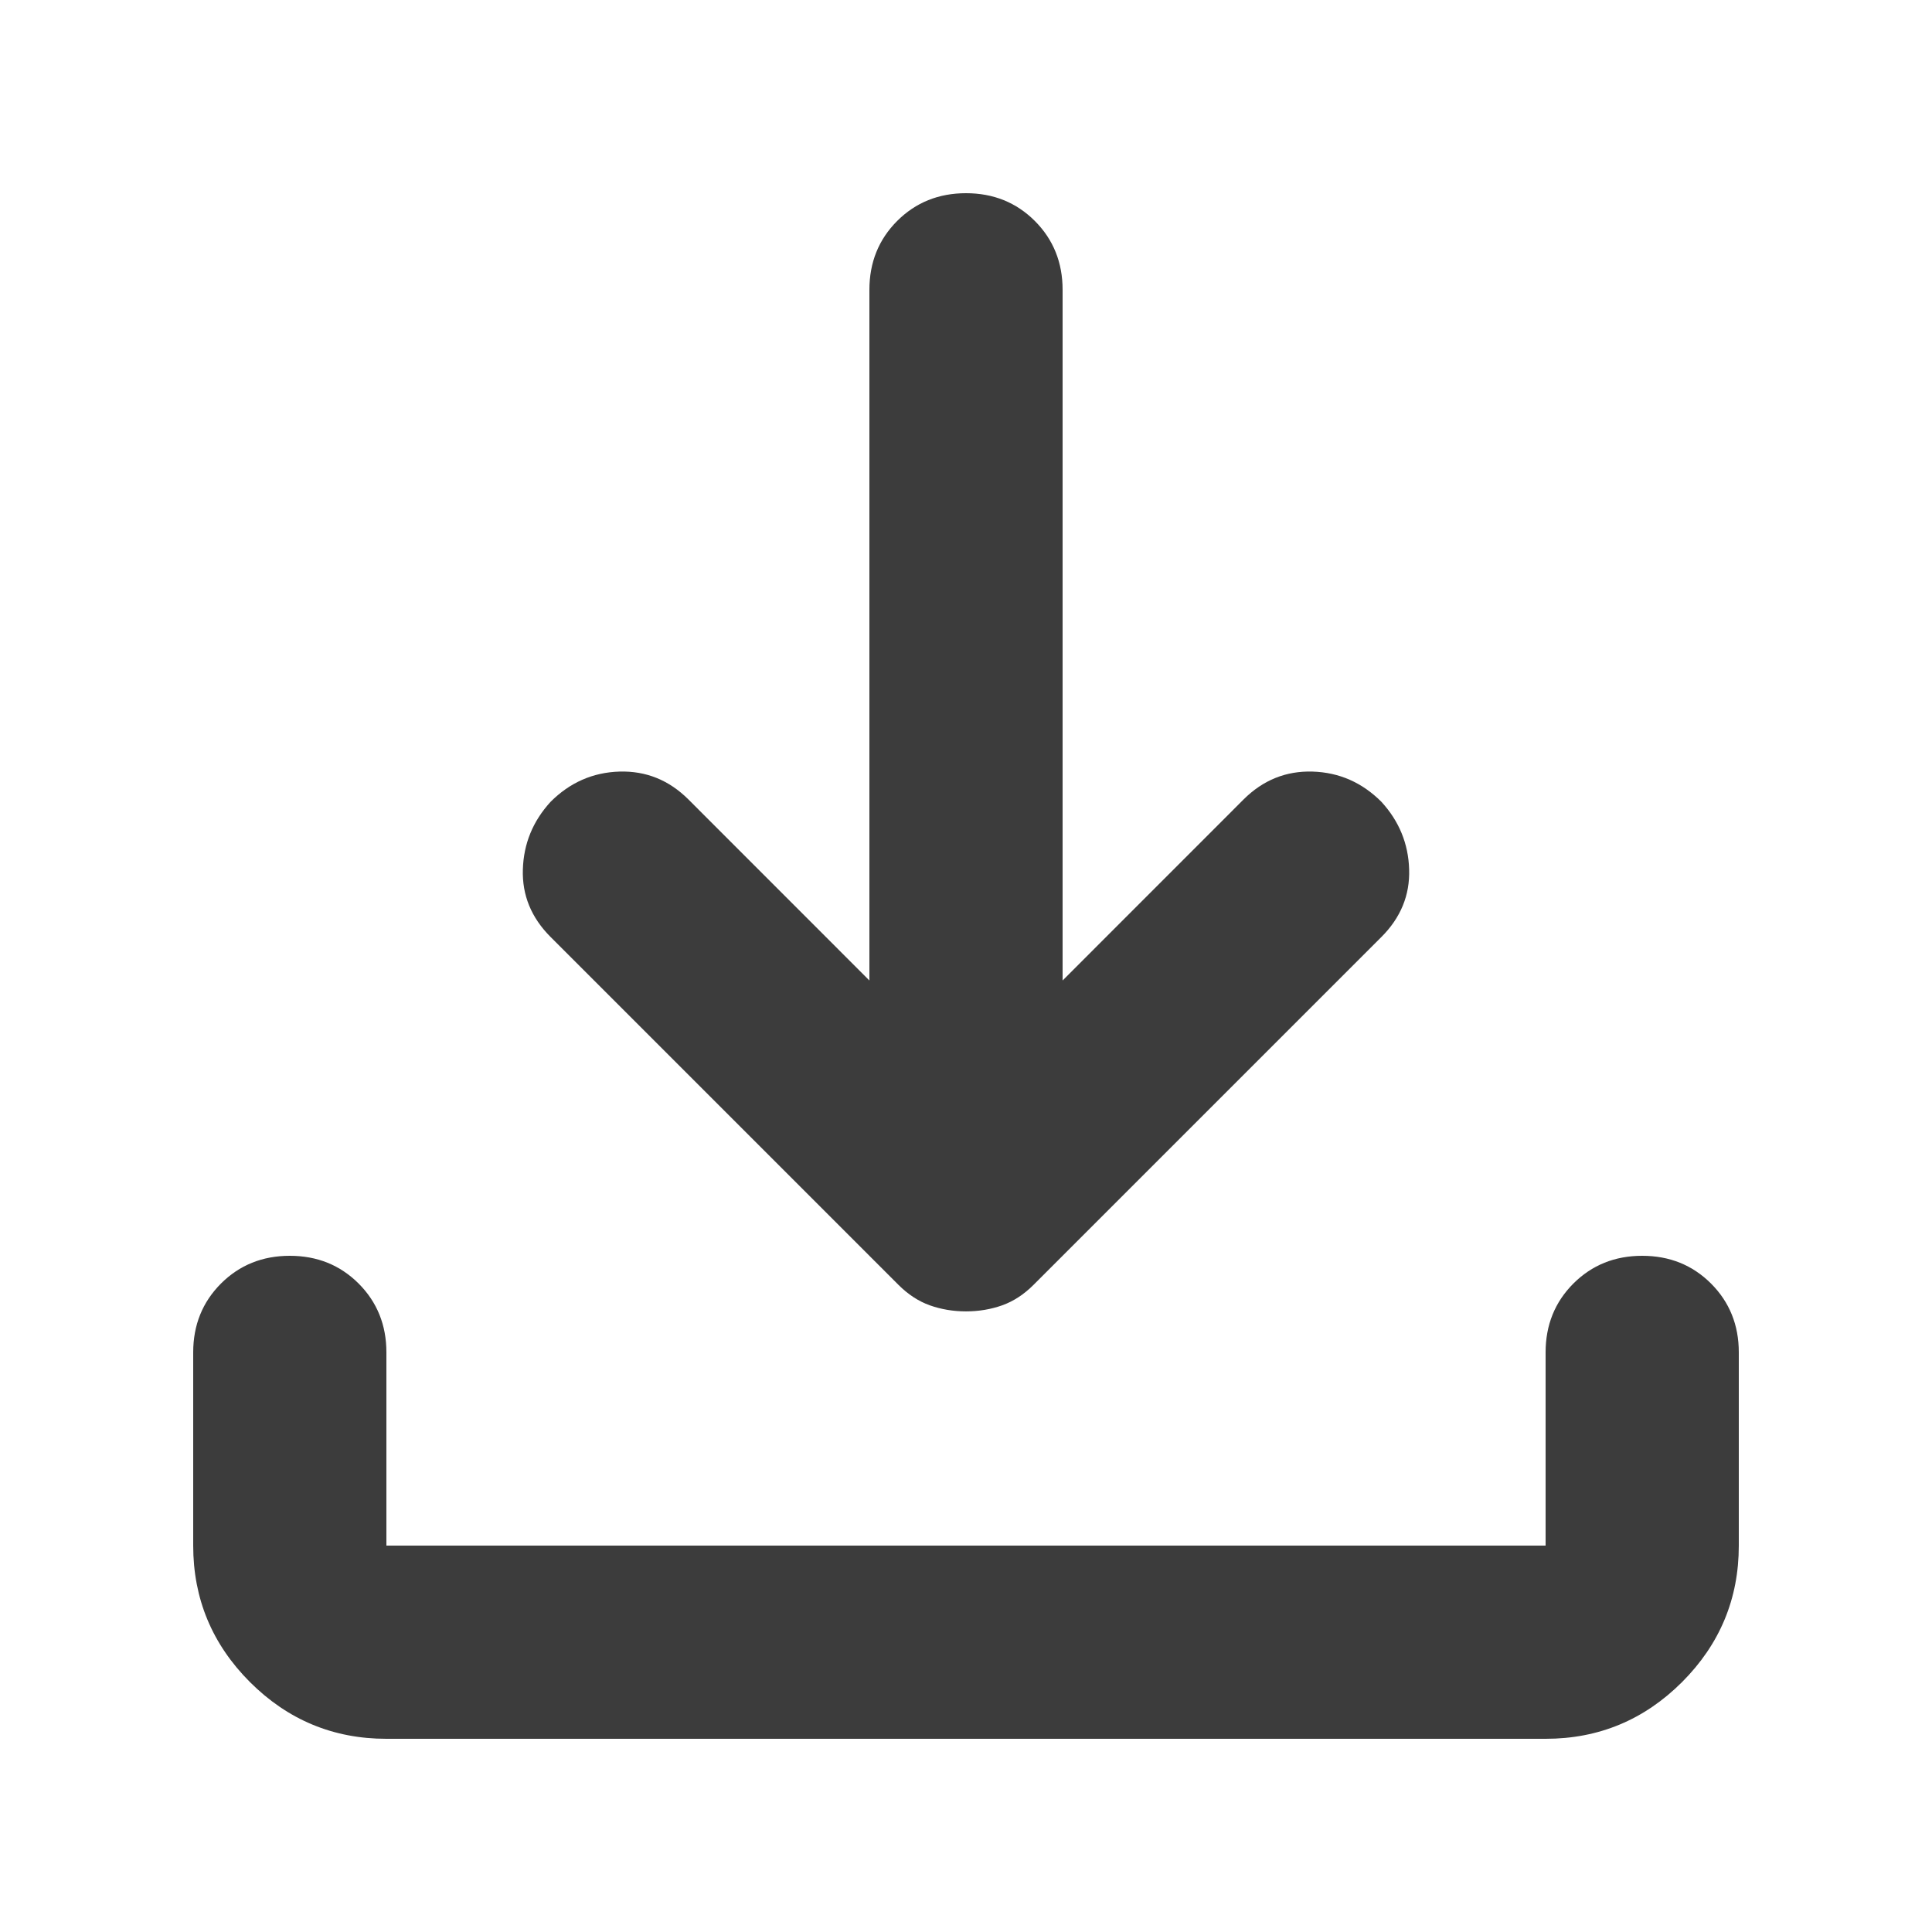 <svg width="30" height="30" viewBox="0 0 30 30" fill="none" xmlns="http://www.w3.org/2000/svg">
<g id="download">
<mask id="mask0_1184_417" style="mask-type:alpha" maskUnits="userSpaceOnUse" x="0" y="0" width="30" height="30">
<rect id="Bounding box" width="30" height="30" fill="#D9D9D9"/>
</mask>
<g mask="url(#mask0_1184_417)">
<path id="download_2" d="M15 20.363C14.8 20.363 14.613 20.331 14.438 20.269C14.262 20.206 14.1 20.1 13.95 19.95L8.55 14.55C8.25 14.25 8.106 13.9 8.119 13.5C8.131 13.1 8.275 12.75 8.55 12.45C8.85 12.15 9.206 11.994 9.619 11.981C10.031 11.969 10.387 12.113 10.688 12.412L13.5 15.225V4.5C13.5 4.075 13.644 3.719 13.931 3.431C14.219 3.144 14.575 3 15 3C15.425 3 15.781 3.144 16.069 3.431C16.356 3.719 16.5 4.075 16.5 4.5V15.225L19.312 12.412C19.613 12.113 19.969 11.969 20.381 11.981C20.794 11.994 21.15 12.15 21.45 12.45C21.725 12.75 21.869 13.1 21.881 13.5C21.894 13.9 21.75 14.25 21.45 14.55L16.05 19.95C15.9 20.1 15.738 20.206 15.562 20.269C15.387 20.331 15.2 20.363 15 20.363ZM6 27C5.175 27 4.469 26.706 3.881 26.119C3.294 25.531 3 24.825 3 24V21C3 20.575 3.144 20.219 3.431 19.931C3.719 19.644 4.075 19.5 4.5 19.5C4.925 19.5 5.281 19.644 5.569 19.931C5.856 20.219 6 20.575 6 21V24H24V21C24 20.575 24.144 20.219 24.431 19.931C24.719 19.644 25.075 19.5 25.5 19.5C25.925 19.5 26.281 19.644 26.569 19.931C26.856 20.219 27 20.575 27 21V24C27 24.825 26.706 25.531 26.119 26.119C25.531 26.706 24.825 27 24 27H6Z" fill="#3C3C3C"/>
</g>
</g>
</svg>
